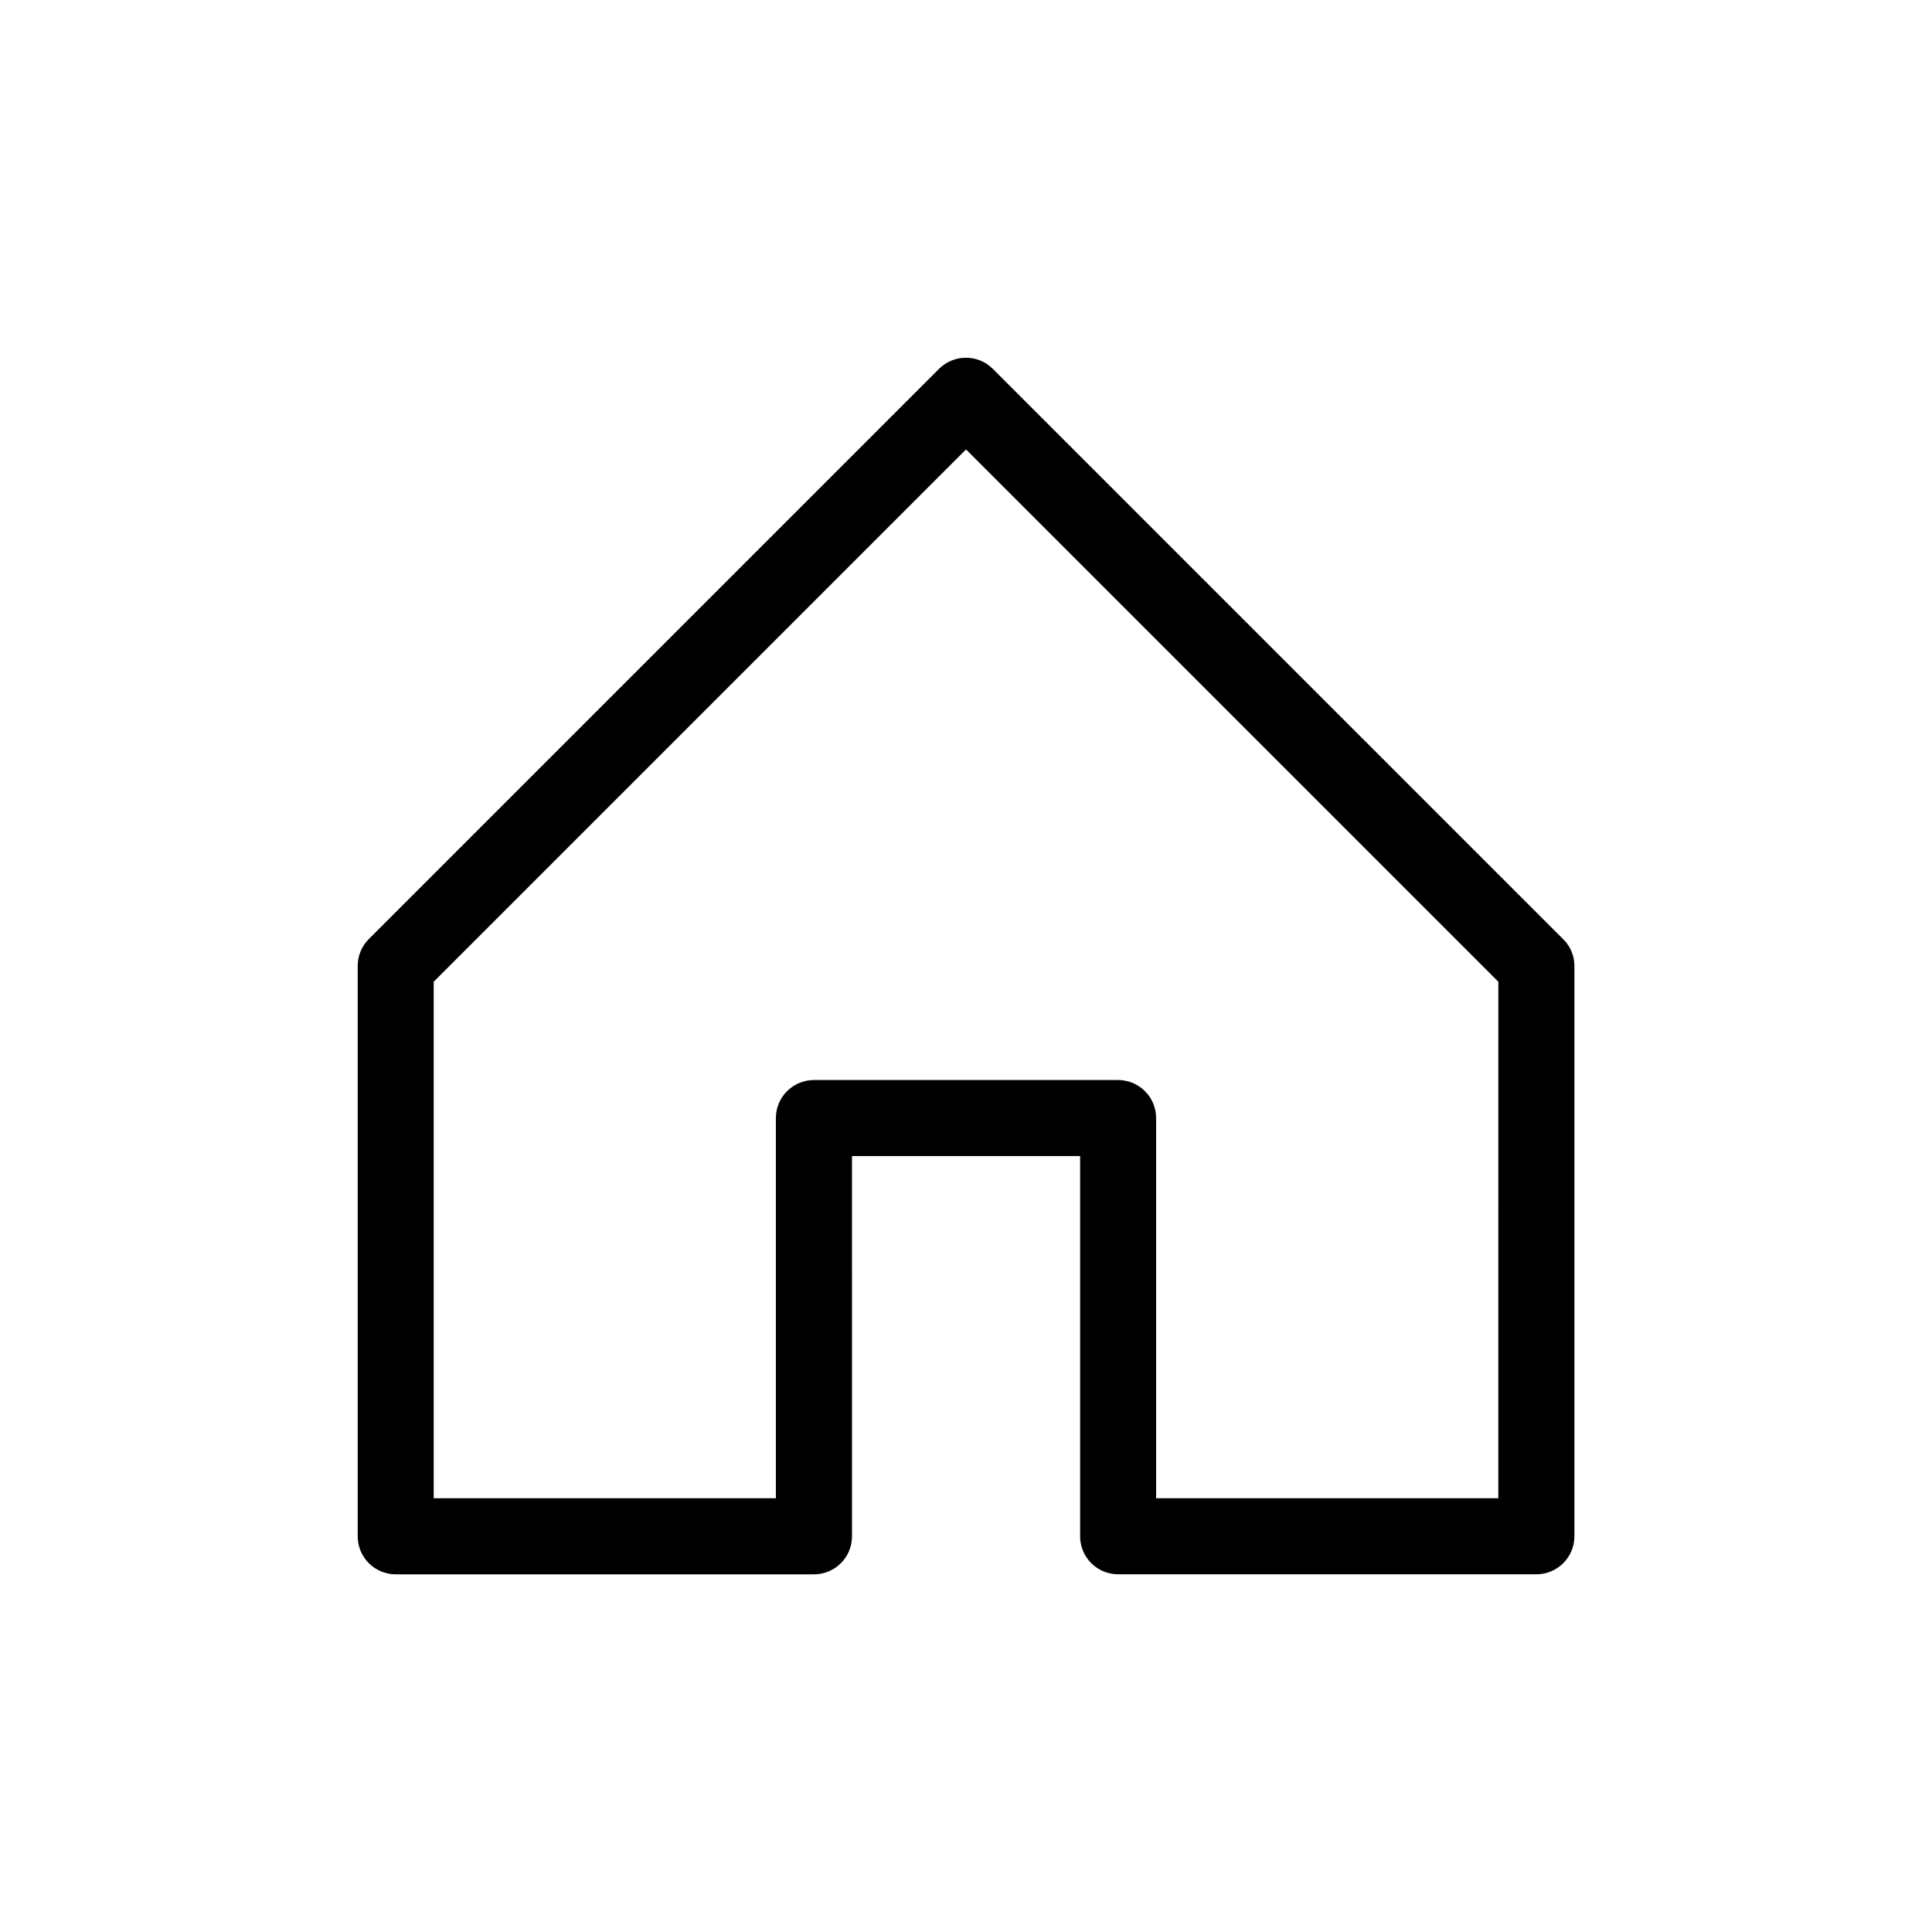 <?xml version="1.0" encoding="UTF-8"?>
<!-- Uploaded to: SVG Repo, www.svgrepo.com, Generator: SVG Repo Mixer Tools -->
<svg fill="#000000" width="800px" height="800px" version="1.1" viewBox="144 144 512 512" xmlns="http://www.w3.org/2000/svg">
 <path d="m558.25 392.89-151.14-151.14c-3.93-3.93-10.328-3.93-14.258 0l-151.14 151.14c-1.863 1.863-2.918 4.434-2.918 7.106v151.14c0 5.594 4.535 10.078 10.078 10.078h110.84c5.543 0 10.078-4.484 10.078-10.078l-0.008-100.77h60.457v100.76c0 5.594 4.535 10.078 10.078 10.078h110.84c5.543 0 10.078-4.484 10.078-10.078l-0.004-151.14c0-2.672-1.059-5.242-2.973-7.106zm-17.18 148.17h-90.688v-100.76c0-5.594-4.535-10.078-10.078-10.078h-80.605c-5.543 0-10.078 4.484-10.078 10.078v100.76h-90.684v-136.89l141.07-141.07 141.07 141.07z"/>
</svg>